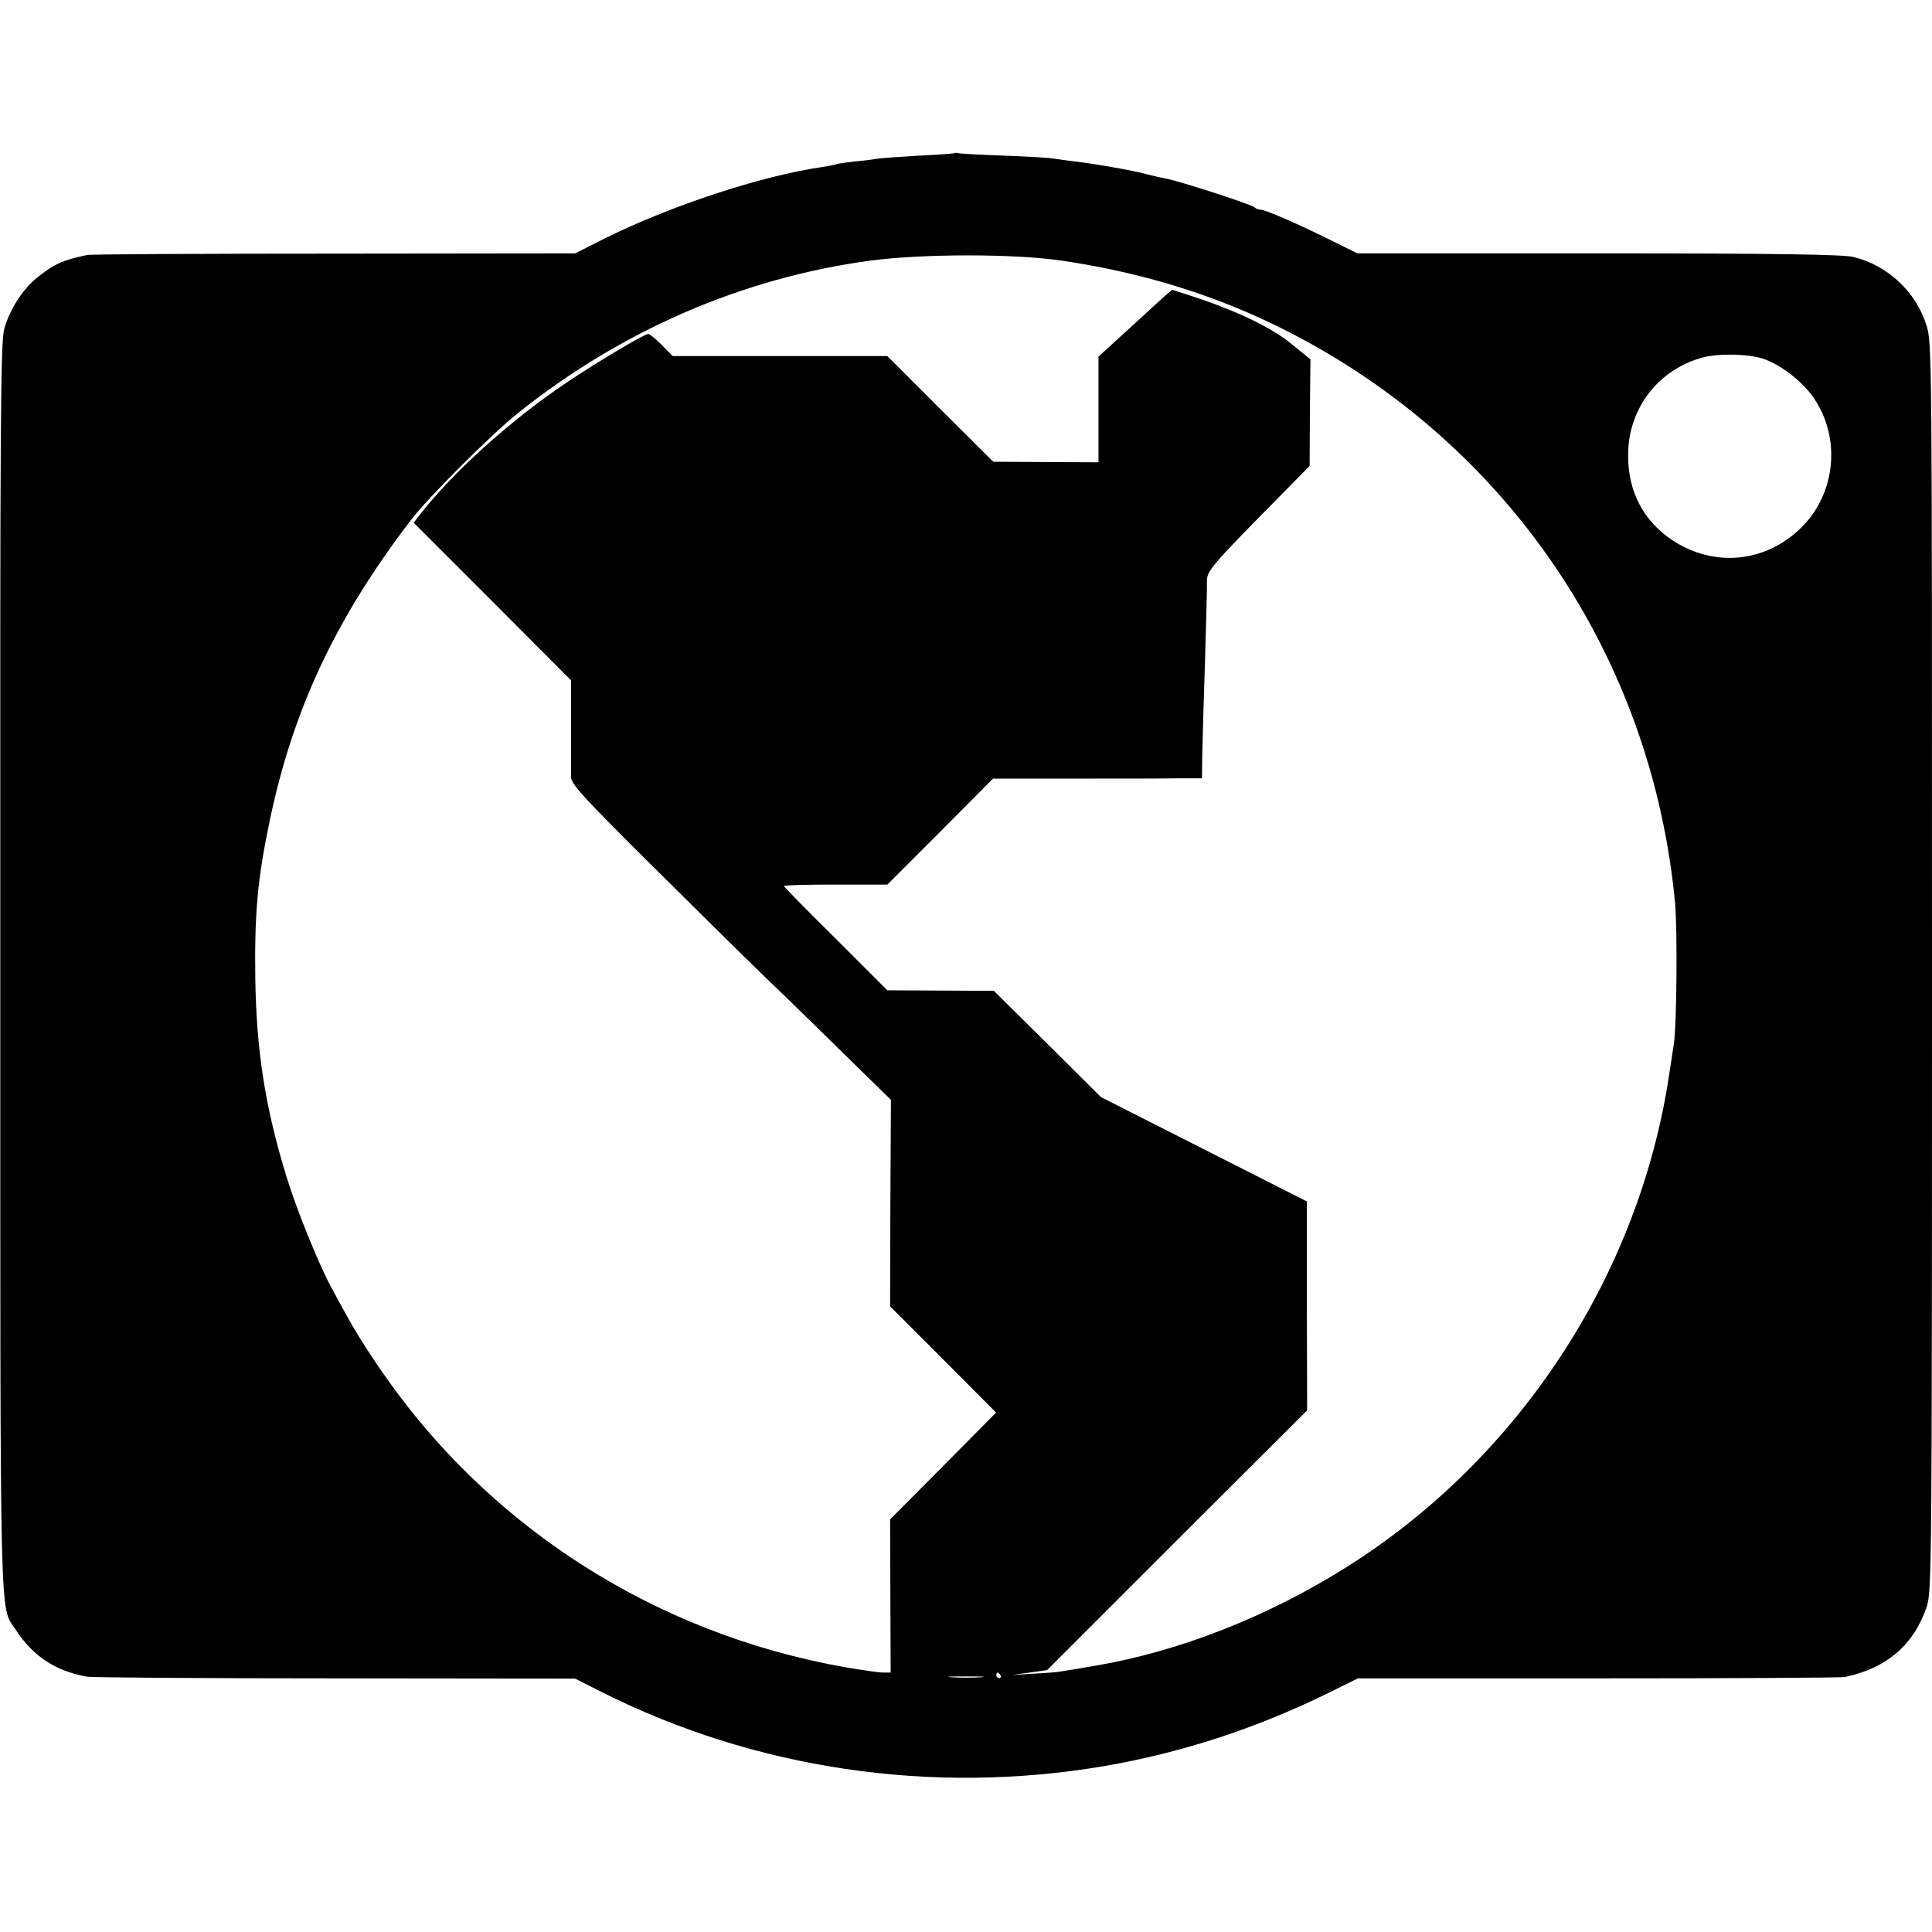 <?xml version="1.0" standalone="no"?>
<!DOCTYPE svg PUBLIC "-//W3C//DTD SVG 20010904//EN"
 "http://www.w3.org/TR/2001/REC-SVG-20010904/DTD/svg10.dtd">
<svg version="1.0" xmlns="http://www.w3.org/2000/svg"
 width="700pt" height="700pt" viewBox="0 0 700 700"
 preserveAspectRatio="xMidYMid meet">
<g transform="translate(0,700) scale(0.1,-0.1)"
fill="#000000" stroke="none">
<path d="M3458 6445 c-1 -1 -60 -6 -130 -9 -70 -4 -137 -9 -148 -11 -12 -2
-49 -7 -83 -10 -34 -4 -64 -8 -67 -10 -3 -2 -26 -6 -50 -10 -222 -32 -552
-141 -791 -260 l-105 -53 -875 -1 c-481 0 -883 -2 -894 -5 -90 -19 -121 -34
-182 -83 -52 -43 -96 -112 -117 -182 -14 -49 -16 -280 -15 -2310 0 -2459 -3
-2316 56 -2406 63 -96 143 -149 258 -170 17 -3 421 -6 899 -6 l870 -1 95 -48
c556 -280 1197 -375 1821 -269 284 49 553 137 819 268 l101 50 872 0 c480 0
882 2 893 5 150 32 248 115 295 252 19 55 20 103 20 2319 0 2227 0 2264 -20
2326 -38 122 -141 218 -265 248 -37 9 -276 13 -924 13 l-873 0 -97 48 c-123
61 -236 110 -253 110 -8 0 -18 4 -23 9 -12 11 -278 97 -321 104 -16 3 -47 10
-70 16 -47 13 -189 38 -260 46 -27 3 -60 8 -74 10 -14 3 -95 8 -180 11 -85 3
-160 7 -167 9 -6 2 -13 2 -15 0z m387 -389 c300 -44 571 -129 821 -257 797
-407 1318 -1176 1403 -2069 9 -96 6 -446 -4 -510 -3 -19 -10 -66 -16 -105
-107 -731 -544 -1400 -1172 -1794 -285 -179 -603 -304 -907 -356 -52 -9 -106
-18 -120 -20 -14 -3 -61 -7 -105 -9 l-80 -5 65 9 64 9 471 471 471 470 -1 379
0 378 -373 189 -373 189 -194 193 -194 192 -193 1 -193 1 -187 187 c-103 102
-188 188 -188 191 0 3 84 5 188 5 l187 0 192 192 191 192 284 0 c156 0 326 0
378 1 l95 0 1 83 c1 45 5 199 10 342 4 143 8 274 7 292 0 35 23 61 260 301
l112 114 1 193 2 193 -69 56 c-71 59 -197 119 -354 171 l-78 25 -26 -22 c-14
-13 -33 -30 -42 -38 -9 -8 -57 -53 -108 -99 l-91 -83 0 -192 0 -191 -191 1
-190 1 -192 191 -192 192 -389 0 -389 0 -39 40 c-22 22 -44 40 -49 40 -15 0
-191 -105 -299 -178 -203 -137 -409 -323 -528 -476 l-23 -30 285 -285 285
-286 0 -160 c0 -88 0 -174 0 -190 1 -26 39 -68 269 -297 147 -146 343 -340
436 -430 93 -89 233 -226 311 -303 l143 -140 -2 -374 -1 -374 192 -192 192
-193 -192 -194 -192 -193 1 -277 1 -278 -27 0 c-15 0 -77 9 -136 19 -699 123
-1311 519 -1701 1102 -39 57 -86 133 -105 169 -20 36 -47 85 -60 110 -45 84
-126 284 -161 400 -77 252 -108 454 -112 715 -3 237 8 360 52 570 84 404 239
734 512 1091 62 81 290 309 386 386 376 301 817 492 1280 554 191 25 518 25
690 0z m2541 -355 c63 -20 144 -82 185 -142 100 -145 81 -347 -45 -471 -129
-127 -316 -145 -467 -45 -105 70 -161 177 -160 309 0 168 110 310 271 353 55
15 160 13 216 -4z m-2761 -4771 c3 -5 1 -10 -4 -10 -6 0 -11 5 -11 10 0 6 2
10 4 10 3 0 8 -4 11 -10z m-72 -7 c-29 -2 -77 -2 -105 0 -29 2 -6 3 52 3 58 0
81 -1 53 -3z"/>
</g>
</svg>
